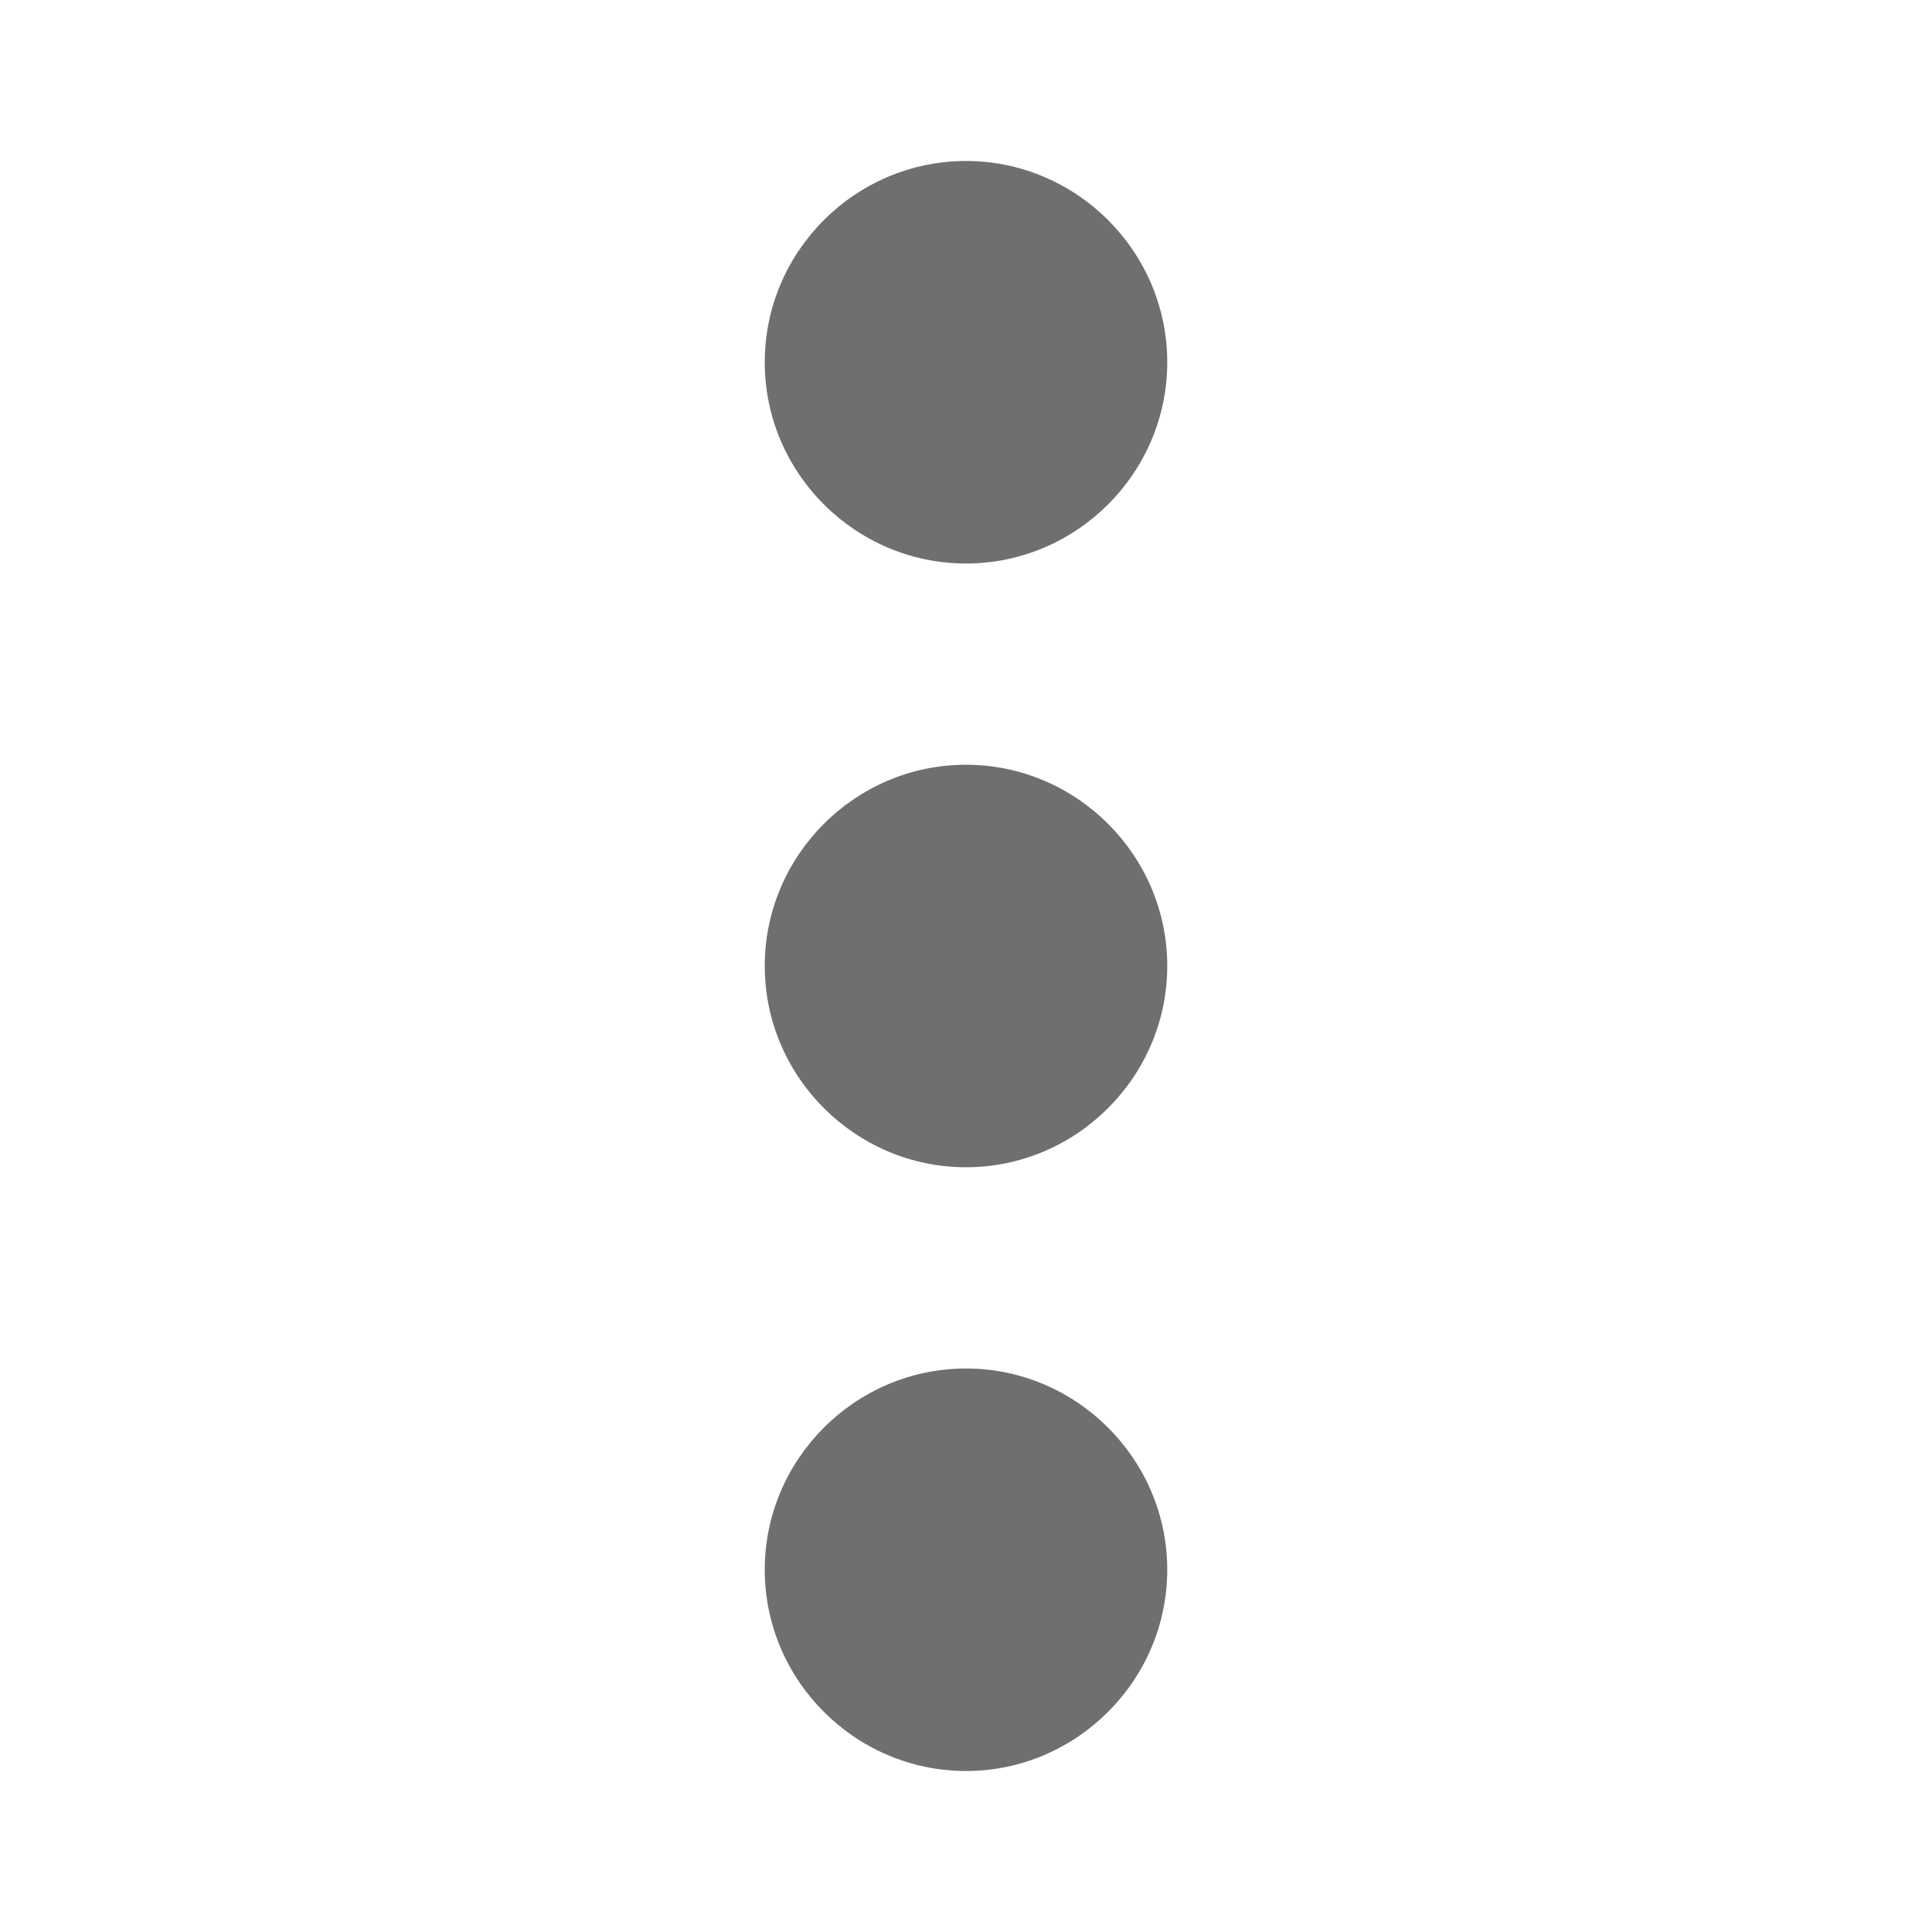 <?xml version="1.0" encoding="utf-8"?>
<!-- Generator: Adobe Illustrator 15.0.0, SVG Export Plug-In . SVG Version: 6.00 Build 0)  -->
<!DOCTYPE svg PUBLIC "-//W3C//DTD SVG 1.1//EN" "http://www.w3.org/Graphics/SVG/1.1/DTD/svg11.dtd">
<svg version="1.1" id="Ebene_1" xmlns="http://www.w3.org/2000/svg" xmlns:xlink="http://www.w3.org/1999/xlink" x="0px" y="0px"
	 width="48px" height="48px" viewBox="0 0 48 48" enable-background="new 0 0 48 48" xml:space="preserve">
<path fill="#706E6E" d="M24,14c2.747,0,5-2.249,5-5s-2.253-5-5-5c-2.751,0-5,2.249-5,5S21.249,14,24,14z M24,19
	c-2.751,0-5,2.249-5,5c0,2.747,2.249,5,5,5c2.747,0,5-2.253,5-5C29,21.249,26.747,19,24,19z M24,34c-2.751,0-5,2.253-5,5
	s2.249,5,5,5c2.747,0,5-2.253,5-5S26.747,34,24,34z"/>
</svg>
